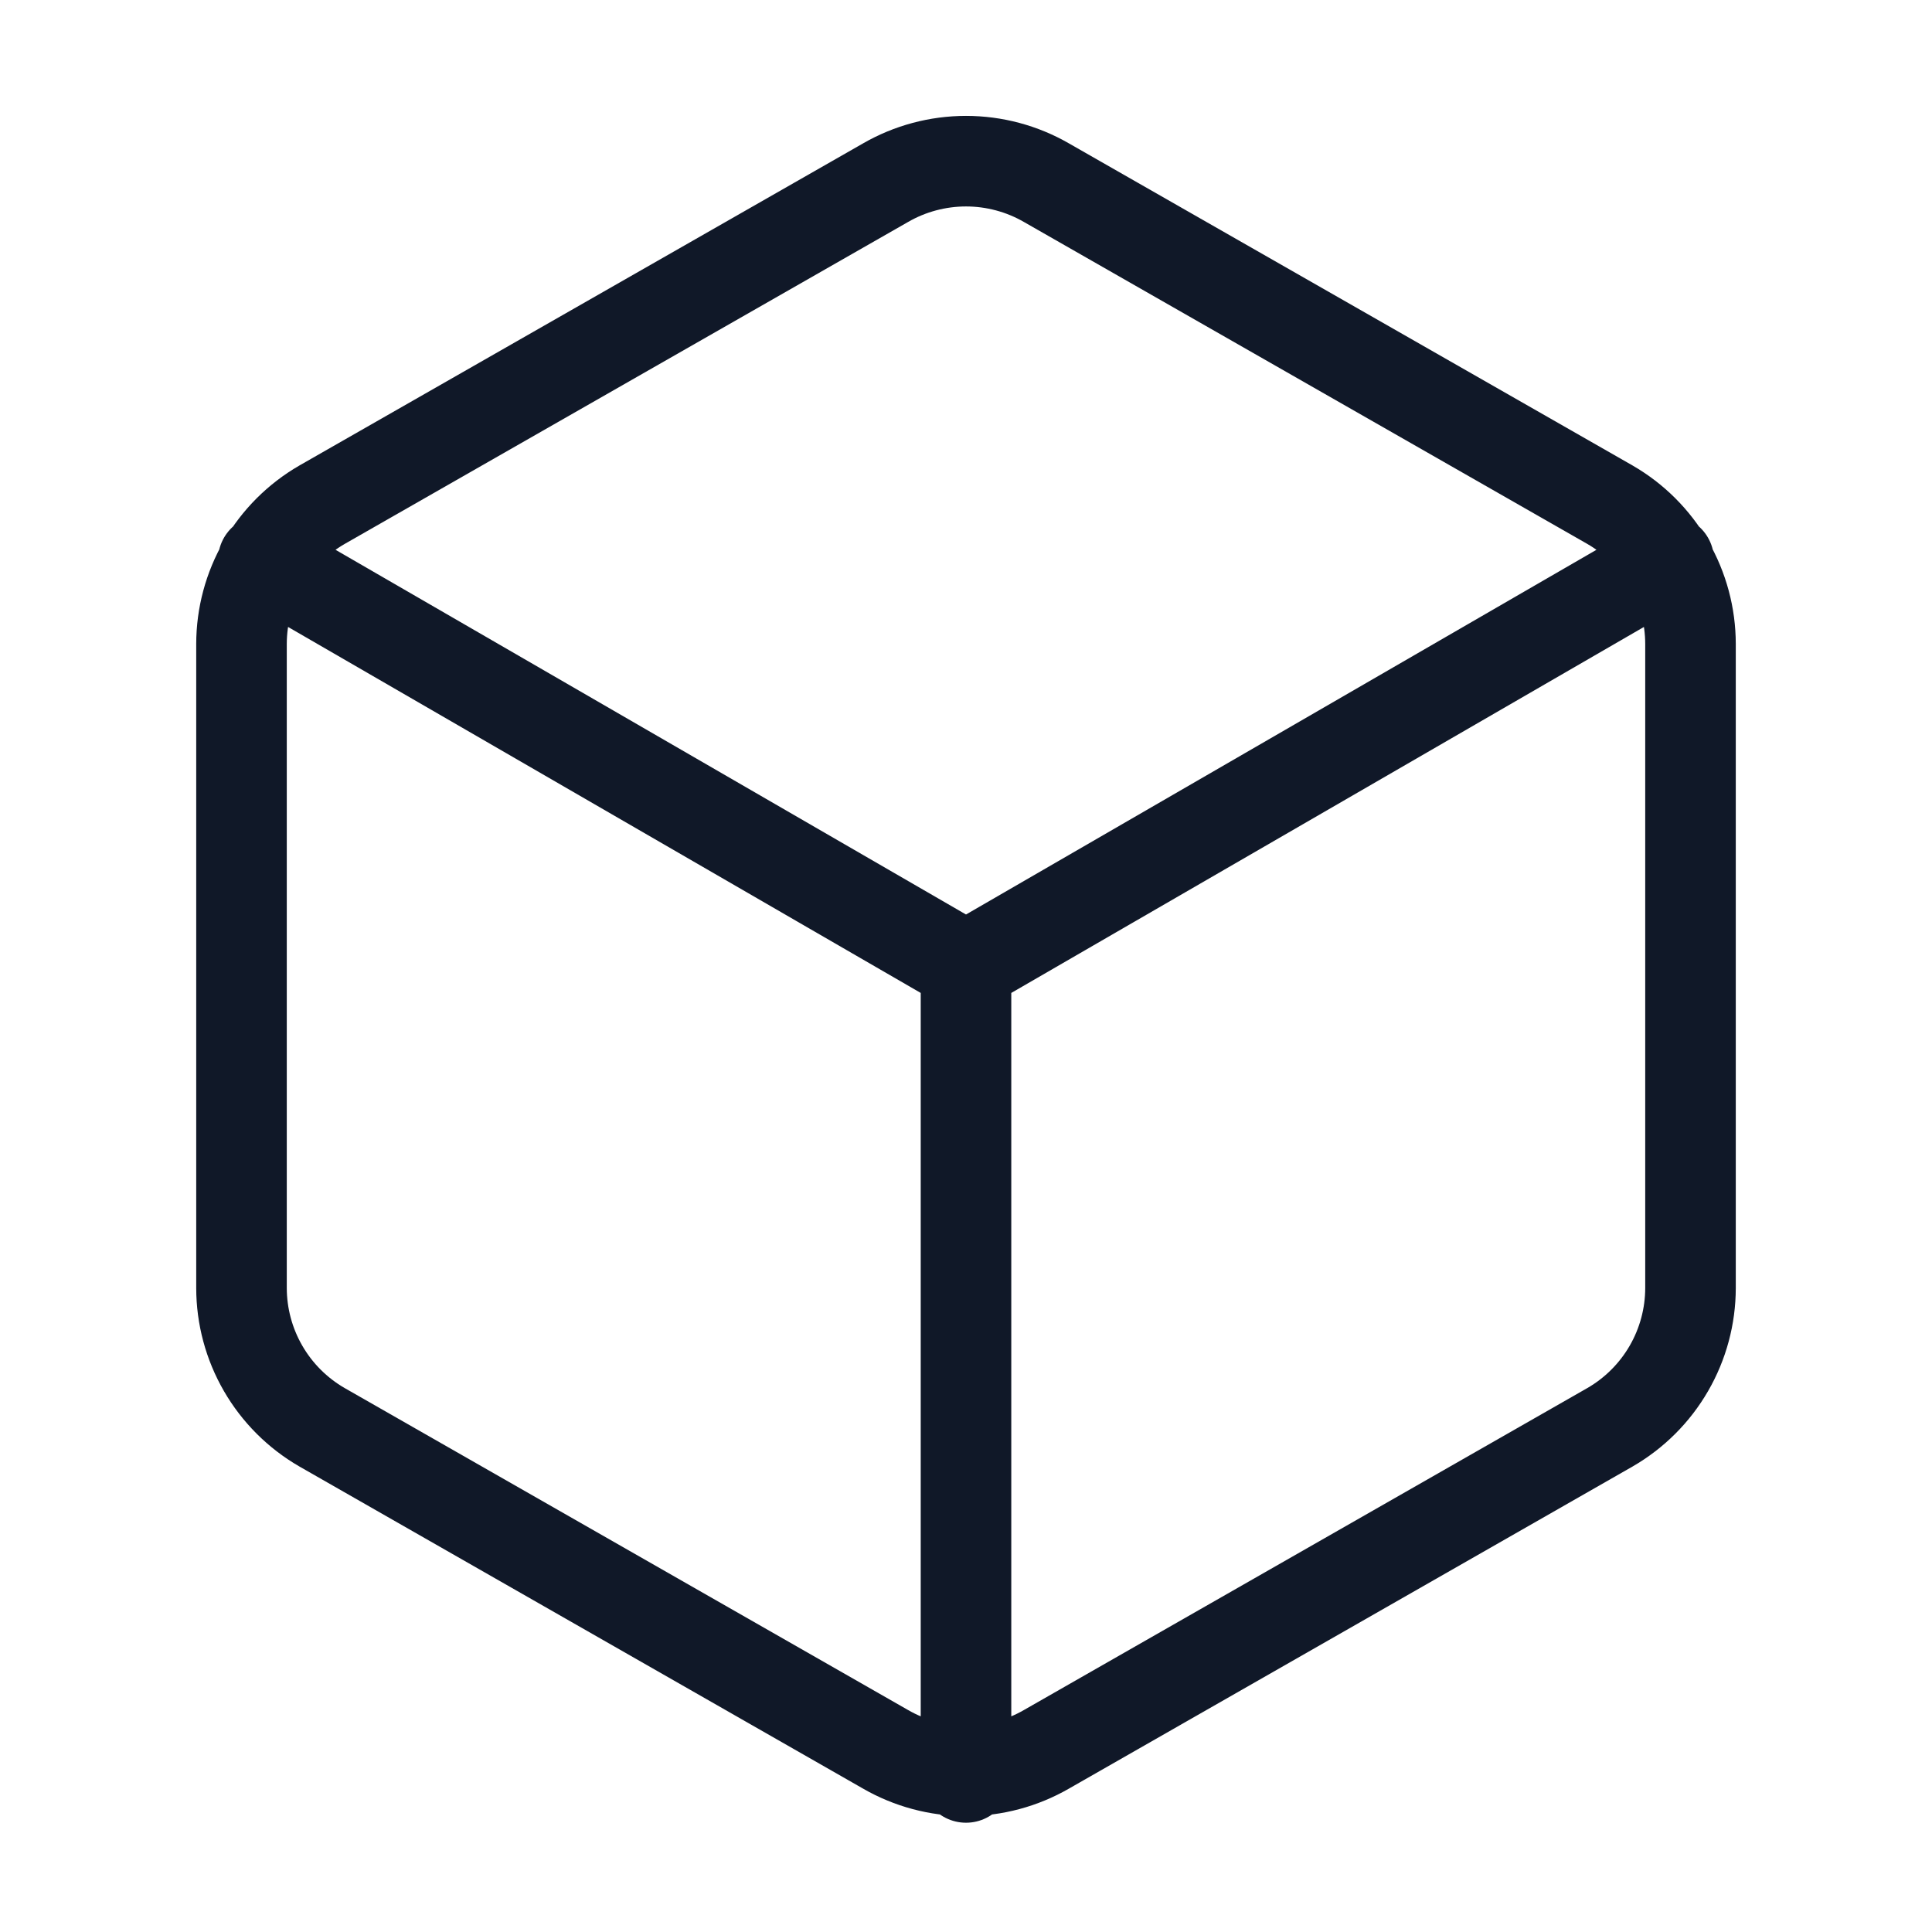 <svg width="64" height="64" viewBox="0 0 64 64" fill="none" xmlns="http://www.w3.org/2000/svg">
<path d="M8.72 18.56L32 32.027L55.28 18.56M32 58.88V32M56 42.667V21.333C55.999 20.398 55.752 19.48 55.284 18.67C54.816 17.86 54.143 17.188 53.333 16.72L34.667 6.053C33.856 5.585 32.936 5.339 32 5.339C31.064 5.339 30.144 5.585 29.333 6.053L10.667 16.72C9.857 17.188 9.184 17.86 8.716 18.67C8.248 19.48 8.001 20.398 8 21.333V42.667C8.001 43.602 8.248 44.521 8.716 45.33C9.184 46.14 9.857 46.812 10.667 47.28L29.333 57.947C30.144 58.415 31.064 58.661 32 58.661C32.936 58.661 33.856 58.415 34.667 57.947L53.333 47.28C54.143 46.812 54.816 46.14 55.284 45.33C55.752 44.521 55.999 43.602 56 42.667Z" stroke="#101828" stroke-width="3" stroke-linecap="round" stroke-linejoin="round"/>
</svg>
